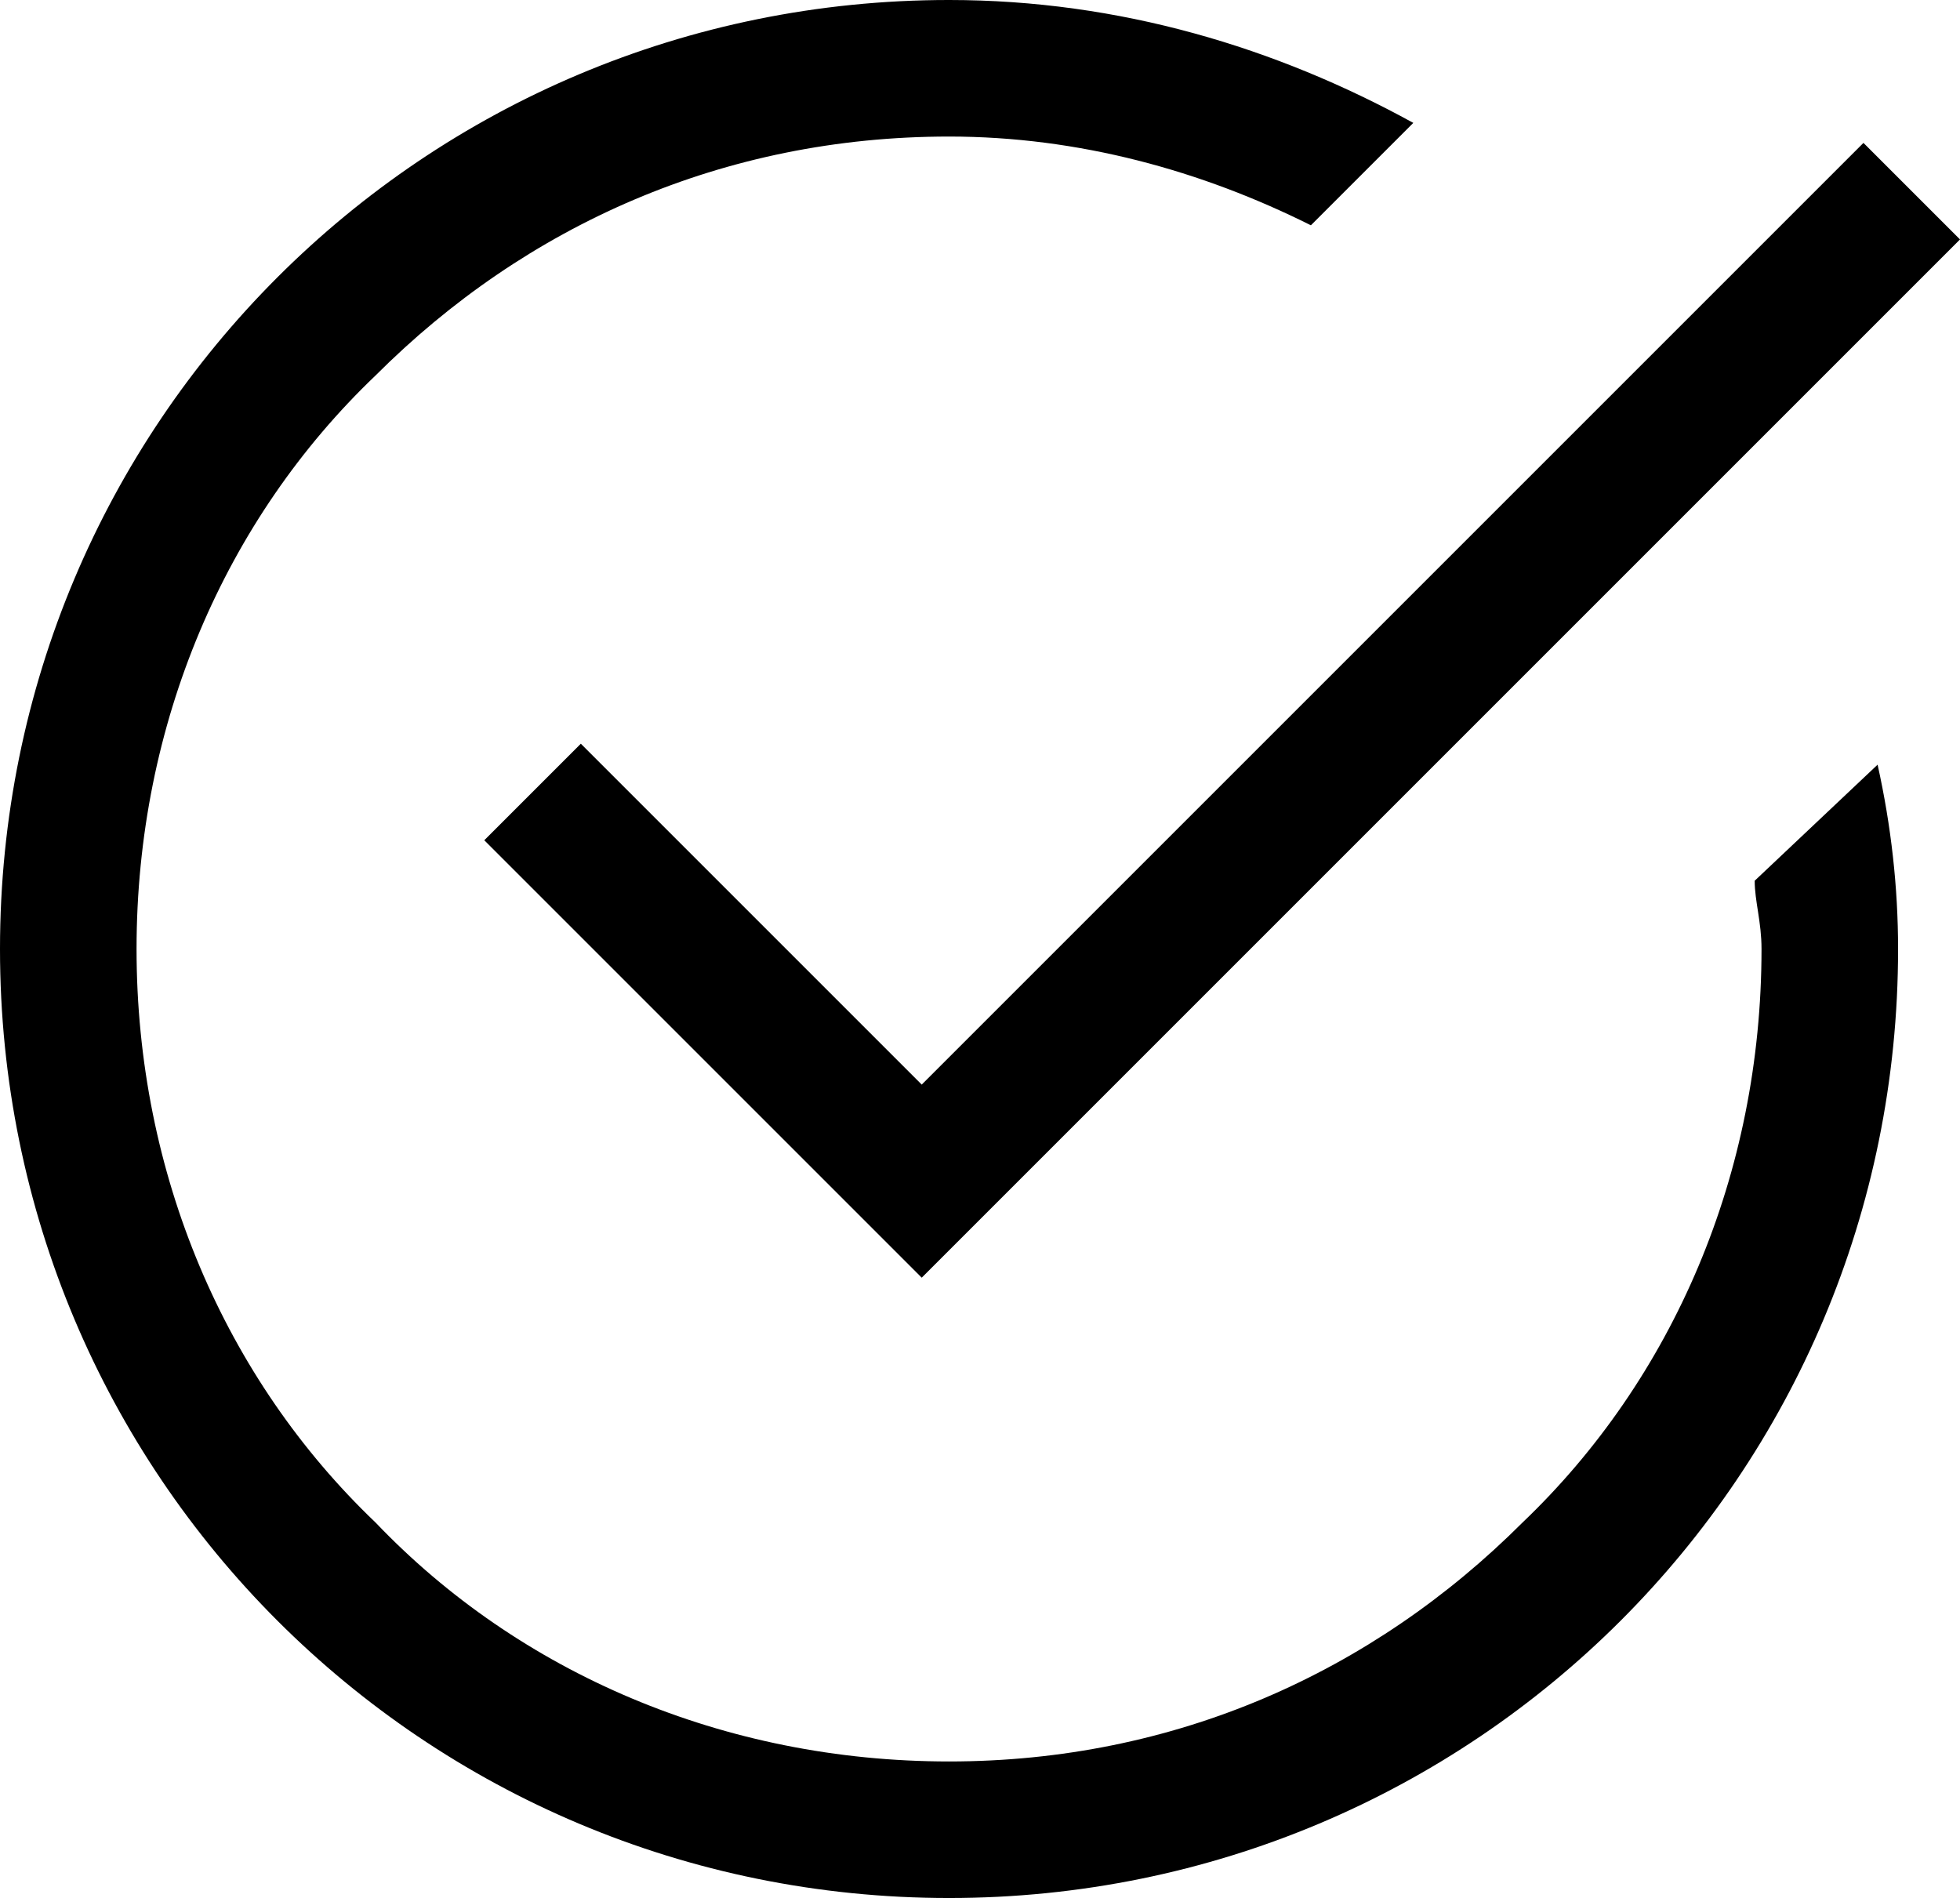 <?xml version="1.0" encoding="UTF-8"?><svg id="Layer_1" xmlns="http://www.w3.org/2000/svg" viewBox="0 0 28.707 27.8"><polygon points="7.093 12.307 13.5 18.714 28.707 3.507 27.293 2.093 13.5 15.886 8.507 10.893 7.093 12.307"/><path d="M25.7,12.9c0,.3.1.6.1,1,0,3.3-1.3,6.3-3.5,8.4-2.2,2.2-5.1,3.5-8.4,3.5s-6.3-1.3-8.4-3.5c-2.2-2.1-3.5-5.1-3.5-8.4s1.3-6.3,3.5-8.4c2.2-2.2,5.1-3.5,8.4-3.5,1.9,0,3.7.5,5.3,1.3l1.5-1.5c-2-1.1-4.3-1.8-6.8-1.8C6.2,0,0,6.2,0,13.9s6.2,13.9,13.9,13.9,13.9-6.2,13.9-13.9c0-.9-.1-1.8-.3-2.7l-1.8,1.7Z"/></svg>
